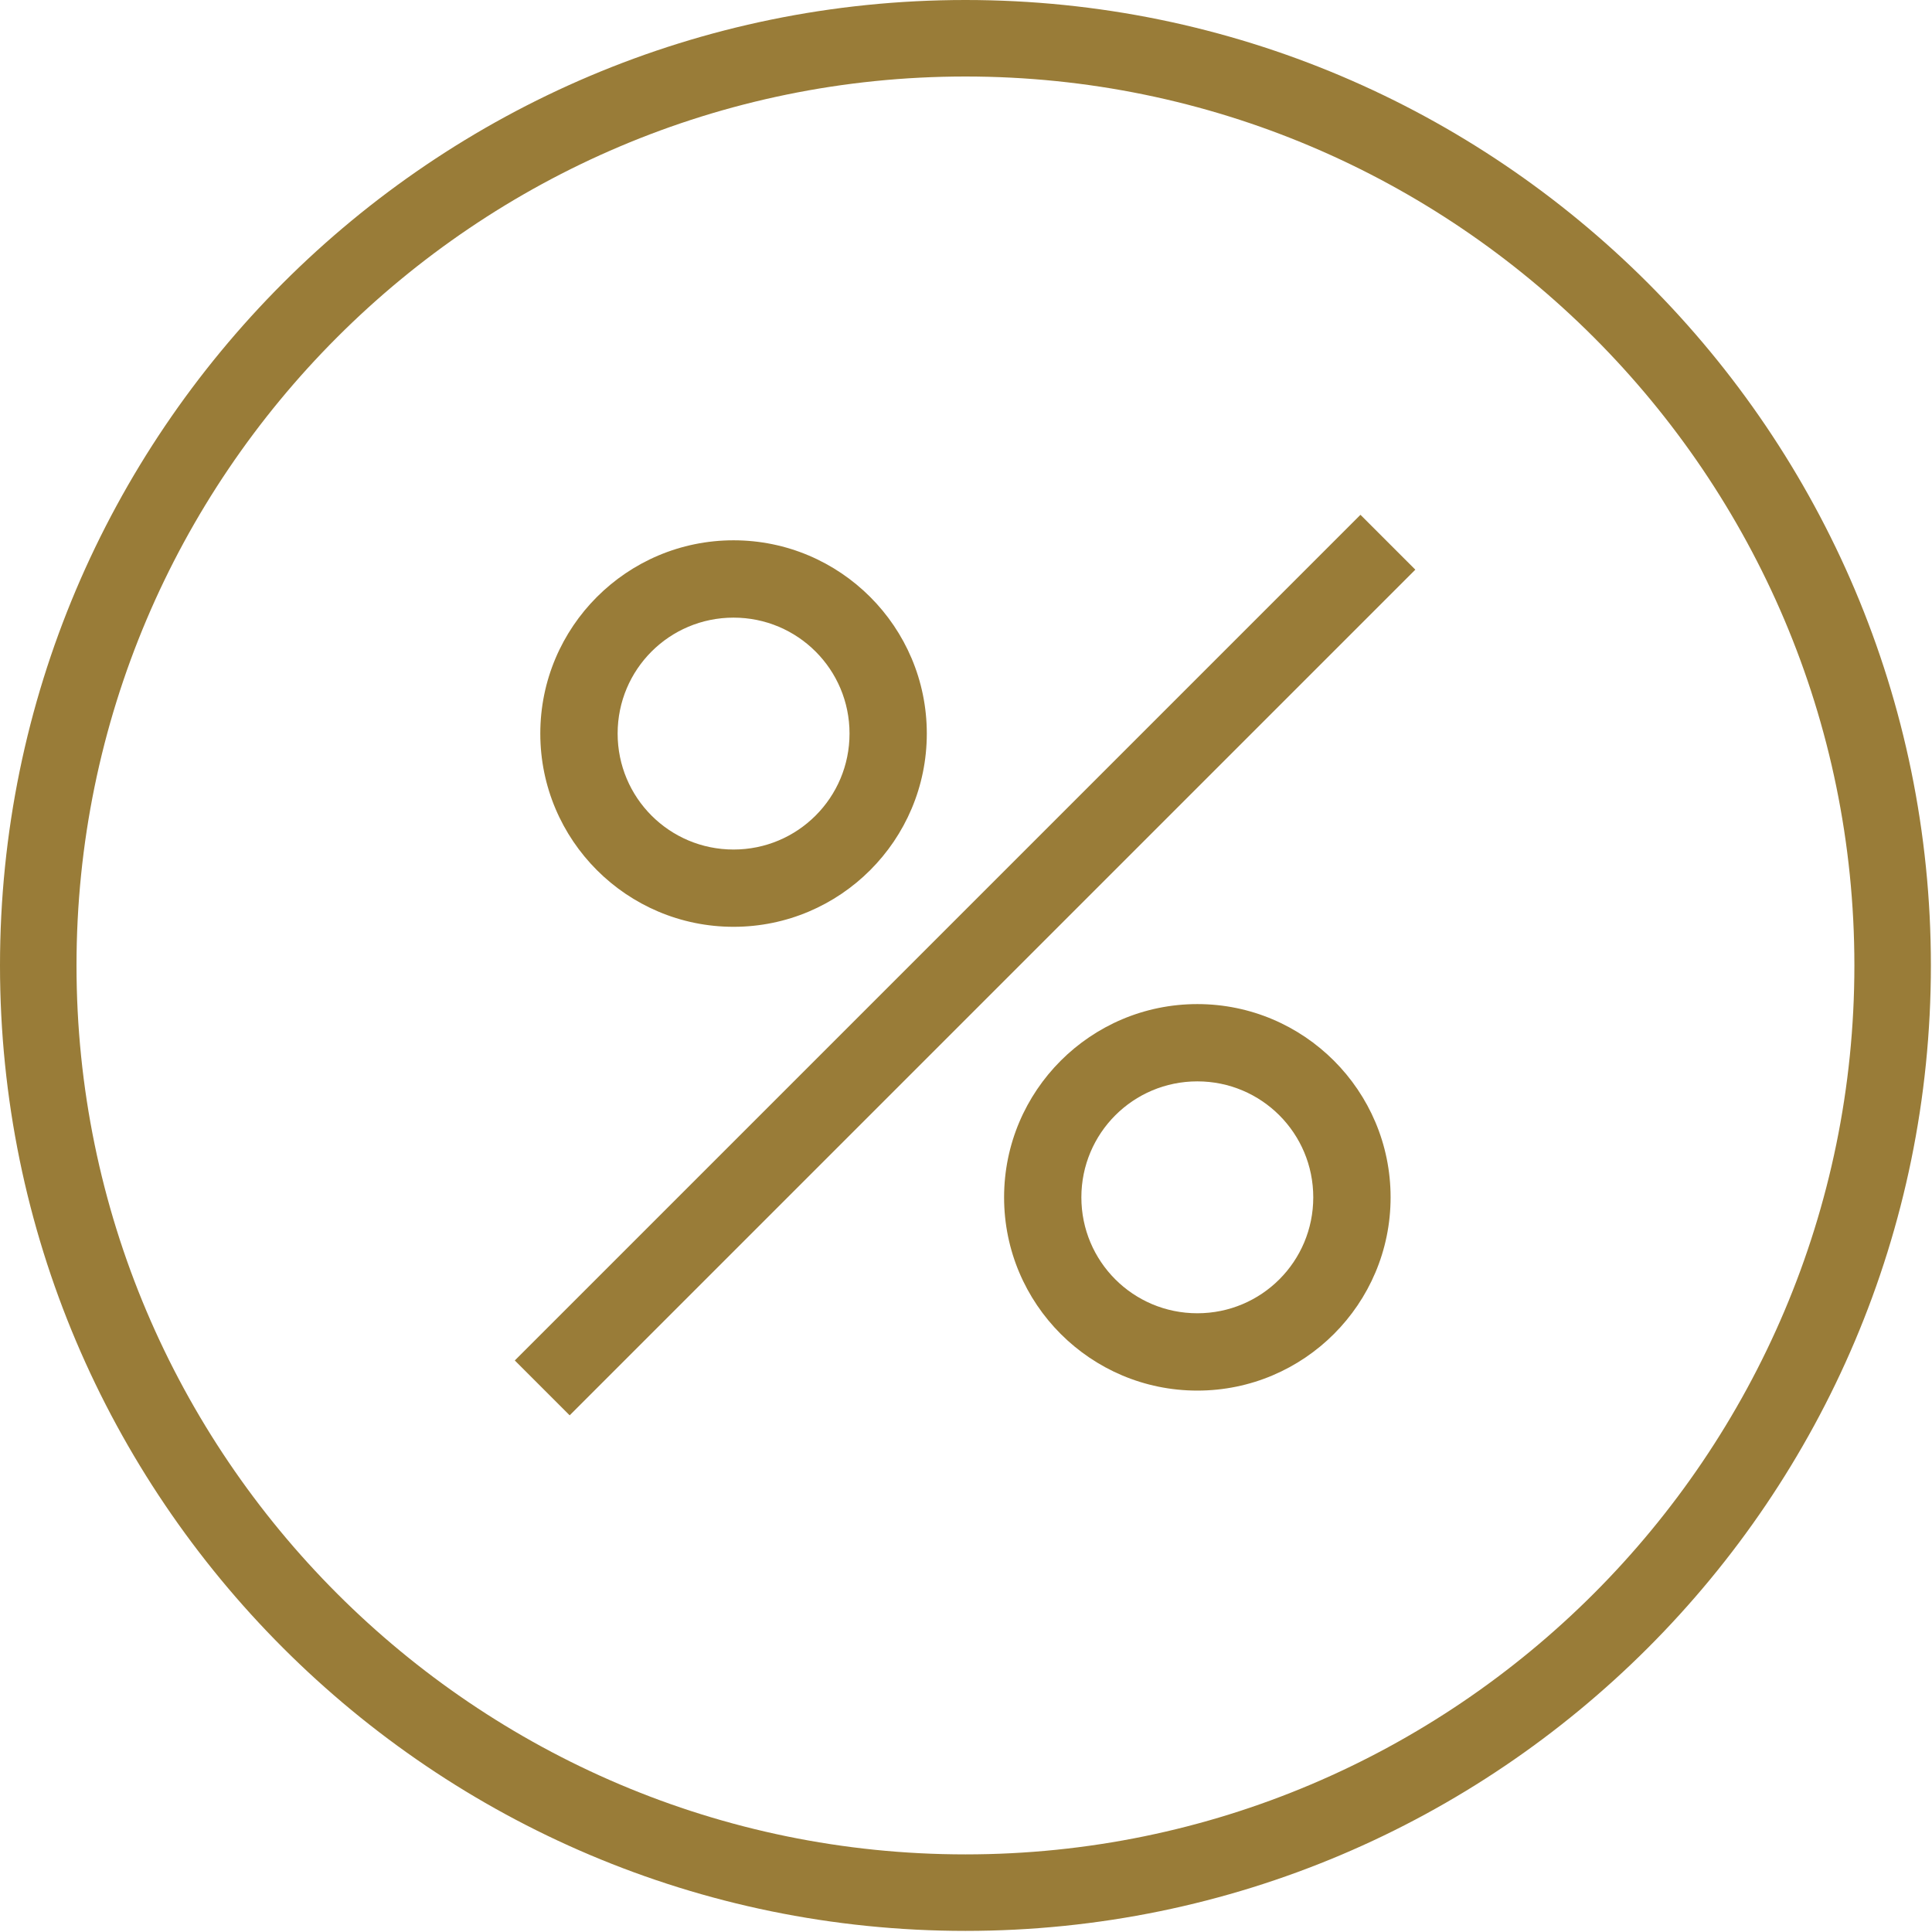 <?xml version="1.0" encoding="UTF-8"?>
<svg width="35px" height="35px" viewBox="0 0 35 35" version="1.1" xmlns="http://www.w3.org/2000/svg" xmlns:xlink="http://www.w3.org/1999/xlink">
    <!-- Generator: Sketch 51.3 (57544) - http://www.bohemiancoding.com/sketch -->
    <title>Percent</title>
    <desc>Created with Sketch.</desc>
    <defs></defs>
    <g id="Affiliate" stroke="none" stroke-width="1" fill="none" fill-rule="evenodd">
        <g id="Desktop_Affiliate_landing" transform="translate(-584, -641)" fill="#997C38" fill-rule="nonzero">
            <g id="Group-5" transform="translate(490, 548)">
                <path d="M111.49,127.98 C101.842,127.98 94,120.138 94,110.49 C94,100.842 101.842,93 111.49,93 C121.138,93 128.98,100.842 128.98,110.49 C128.98,120.138 121.138,127.98 111.49,127.98 Z M111.49,94.386 C102.612,94.386 95.386,101.612 95.386,110.49 C95.386,119.368 102.612,126.594 111.49,126.594 C120.368,126.594 127.594,119.368 127.594,110.49 C127.594,101.612 120.368,94.386 111.49,94.386 Z M104.32,118.64 L103.326,117.646 L118.646,102.326 L119.64,103.32 L104.32,118.64 Z M115.691,118.192 C113.759,118.192 112.19,116.623 112.19,114.691 C112.19,112.759 113.759,111.19 115.691,111.19 C117.623,111.19 119.192,112.759 119.192,114.691 C119.192,116.623 117.623,118.192 115.691,118.192 Z M115.691,112.59 C114.529,112.59 113.59,113.529 113.59,114.691 C113.59,115.853 114.529,116.791 115.691,116.791 C116.853,116.791 117.791,115.853 117.791,114.691 C117.791,113.529 116.853,112.59 115.691,112.59 Z M107.289,109.79 C105.357,109.79 103.788,108.221 103.788,106.289 C103.788,104.357 105.357,102.788 107.289,102.788 C109.221,102.788 110.79,104.357 110.79,106.289 C110.79,108.221 109.221,109.79 107.289,109.79 Z M107.289,104.189 C106.127,104.189 105.189,105.127 105.189,106.289 C105.189,107.451 106.127,108.39 107.289,108.39 C108.451,108.39 109.39,107.451 109.39,106.289 C109.39,105.127 108.451,104.189 107.289,104.189 Z" id="Percent"></path>
            </g>
        </g>
    </g>
</svg>